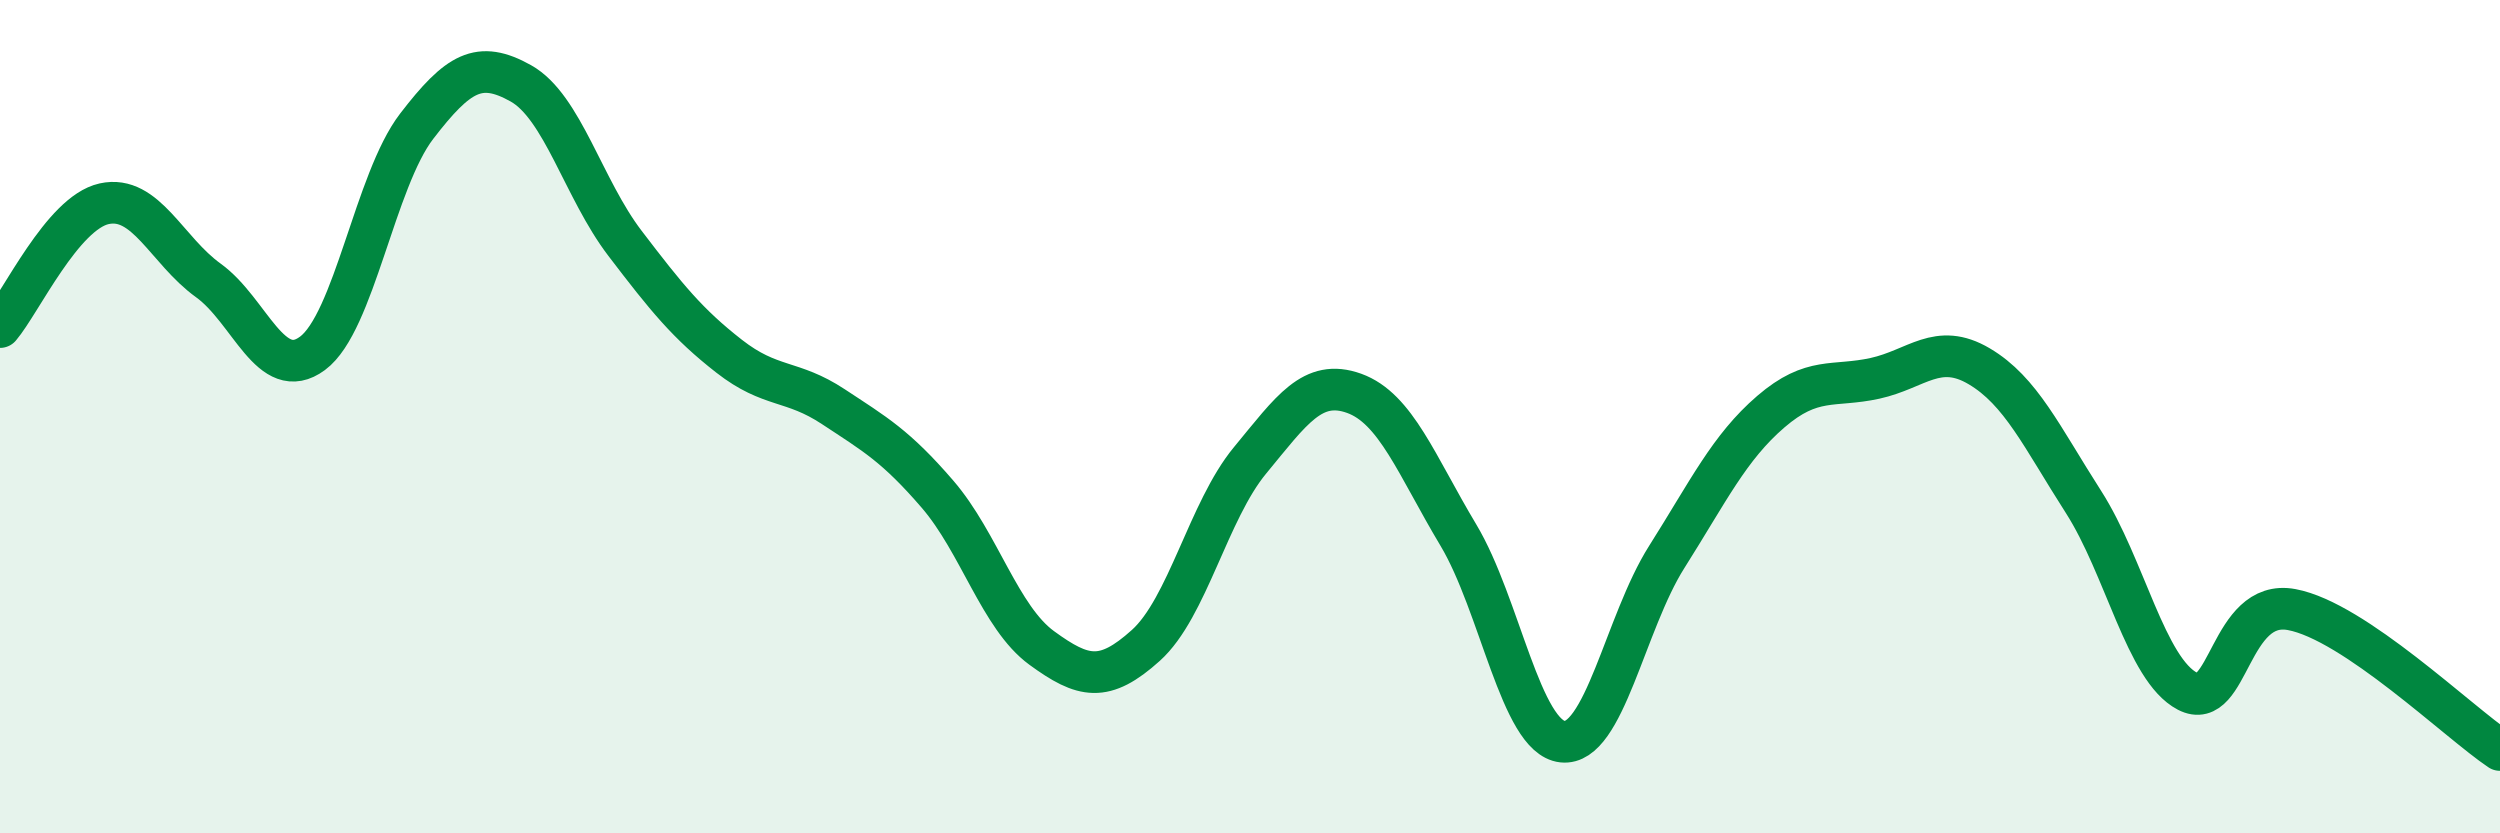 
    <svg width="60" height="20" viewBox="0 0 60 20" xmlns="http://www.w3.org/2000/svg">
      <path
        d="M 0,7.85 C 0.5,7.26 1.5,5.11 2.5,4.89 C 3.5,4.67 4,6.01 5,6.73 C 6,7.45 6.5,9.22 7.5,8.48 C 8.5,7.74 9,4.33 10,3.03 C 11,1.73 11.5,1.44 12.5,2 C 13.5,2.56 14,4.53 15,5.84 C 16,7.15 16.5,7.77 17.5,8.55 C 18.5,9.33 19,9.1 20,9.76 C 21,10.42 21.5,10.7 22.5,11.86 C 23.5,13.02 24,14.82 25,15.55 C 26,16.28 26.5,16.39 27.5,15.49 C 28.5,14.59 29,12.26 30,11.05 C 31,9.84 31.5,9.08 32.5,9.44 C 33.5,9.8 34,11.17 35,12.84 C 36,14.51 36.5,17.69 37.5,17.8 C 38.5,17.91 39,14.95 40,13.37 C 41,11.79 41.5,10.74 42.5,9.88 C 43.5,9.02 44,9.3 45,9.08 C 46,8.86 46.5,8.2 47.5,8.79 C 48.5,9.38 49,10.48 50,12.04 C 51,13.6 51.5,16.07 52.5,16.59 C 53.5,17.11 53.5,14.35 55,14.63 C 56.5,14.91 59,17.33 60,18L60 20L0 20Z"
        fill="#008740"
        opacity="0.1"
        stroke-linecap="round"
        stroke-linejoin="round"
      />
      <path
        d="M 0,7.85 C 0.5,7.26 1.5,5.11 2.5,4.89 C 3.5,4.67 4,6.01 5,6.73 C 6,7.45 6.5,9.22 7.5,8.48 C 8.5,7.74 9,4.33 10,3.03 C 11,1.73 11.5,1.44 12.5,2 C 13.5,2.56 14,4.53 15,5.84 C 16,7.15 16.5,7.77 17.5,8.55 C 18.5,9.33 19,9.1 20,9.76 C 21,10.42 21.5,10.7 22.5,11.86 C 23.5,13.02 24,14.82 25,15.55 C 26,16.28 26.5,16.39 27.5,15.49 C 28.5,14.59 29,12.26 30,11.05 C 31,9.84 31.5,9.08 32.5,9.44 C 33.5,9.8 34,11.17 35,12.84 C 36,14.51 36.5,17.69 37.5,17.8 C 38.5,17.91 39,14.95 40,13.37 C 41,11.79 41.5,10.74 42.5,9.88 C 43.5,9.02 44,9.3 45,9.08 C 46,8.86 46.5,8.2 47.5,8.79 C 48.5,9.38 49,10.48 50,12.04 C 51,13.6 51.5,16.07 52.5,16.59 C 53.5,17.11 53.5,14.35 55,14.63 C 56.5,14.91 59,17.33 60,18"
        stroke="#008740"
        stroke-width="1"
        fill="none"
        stroke-linecap="round"
        stroke-linejoin="round"
      />
    </svg>
  